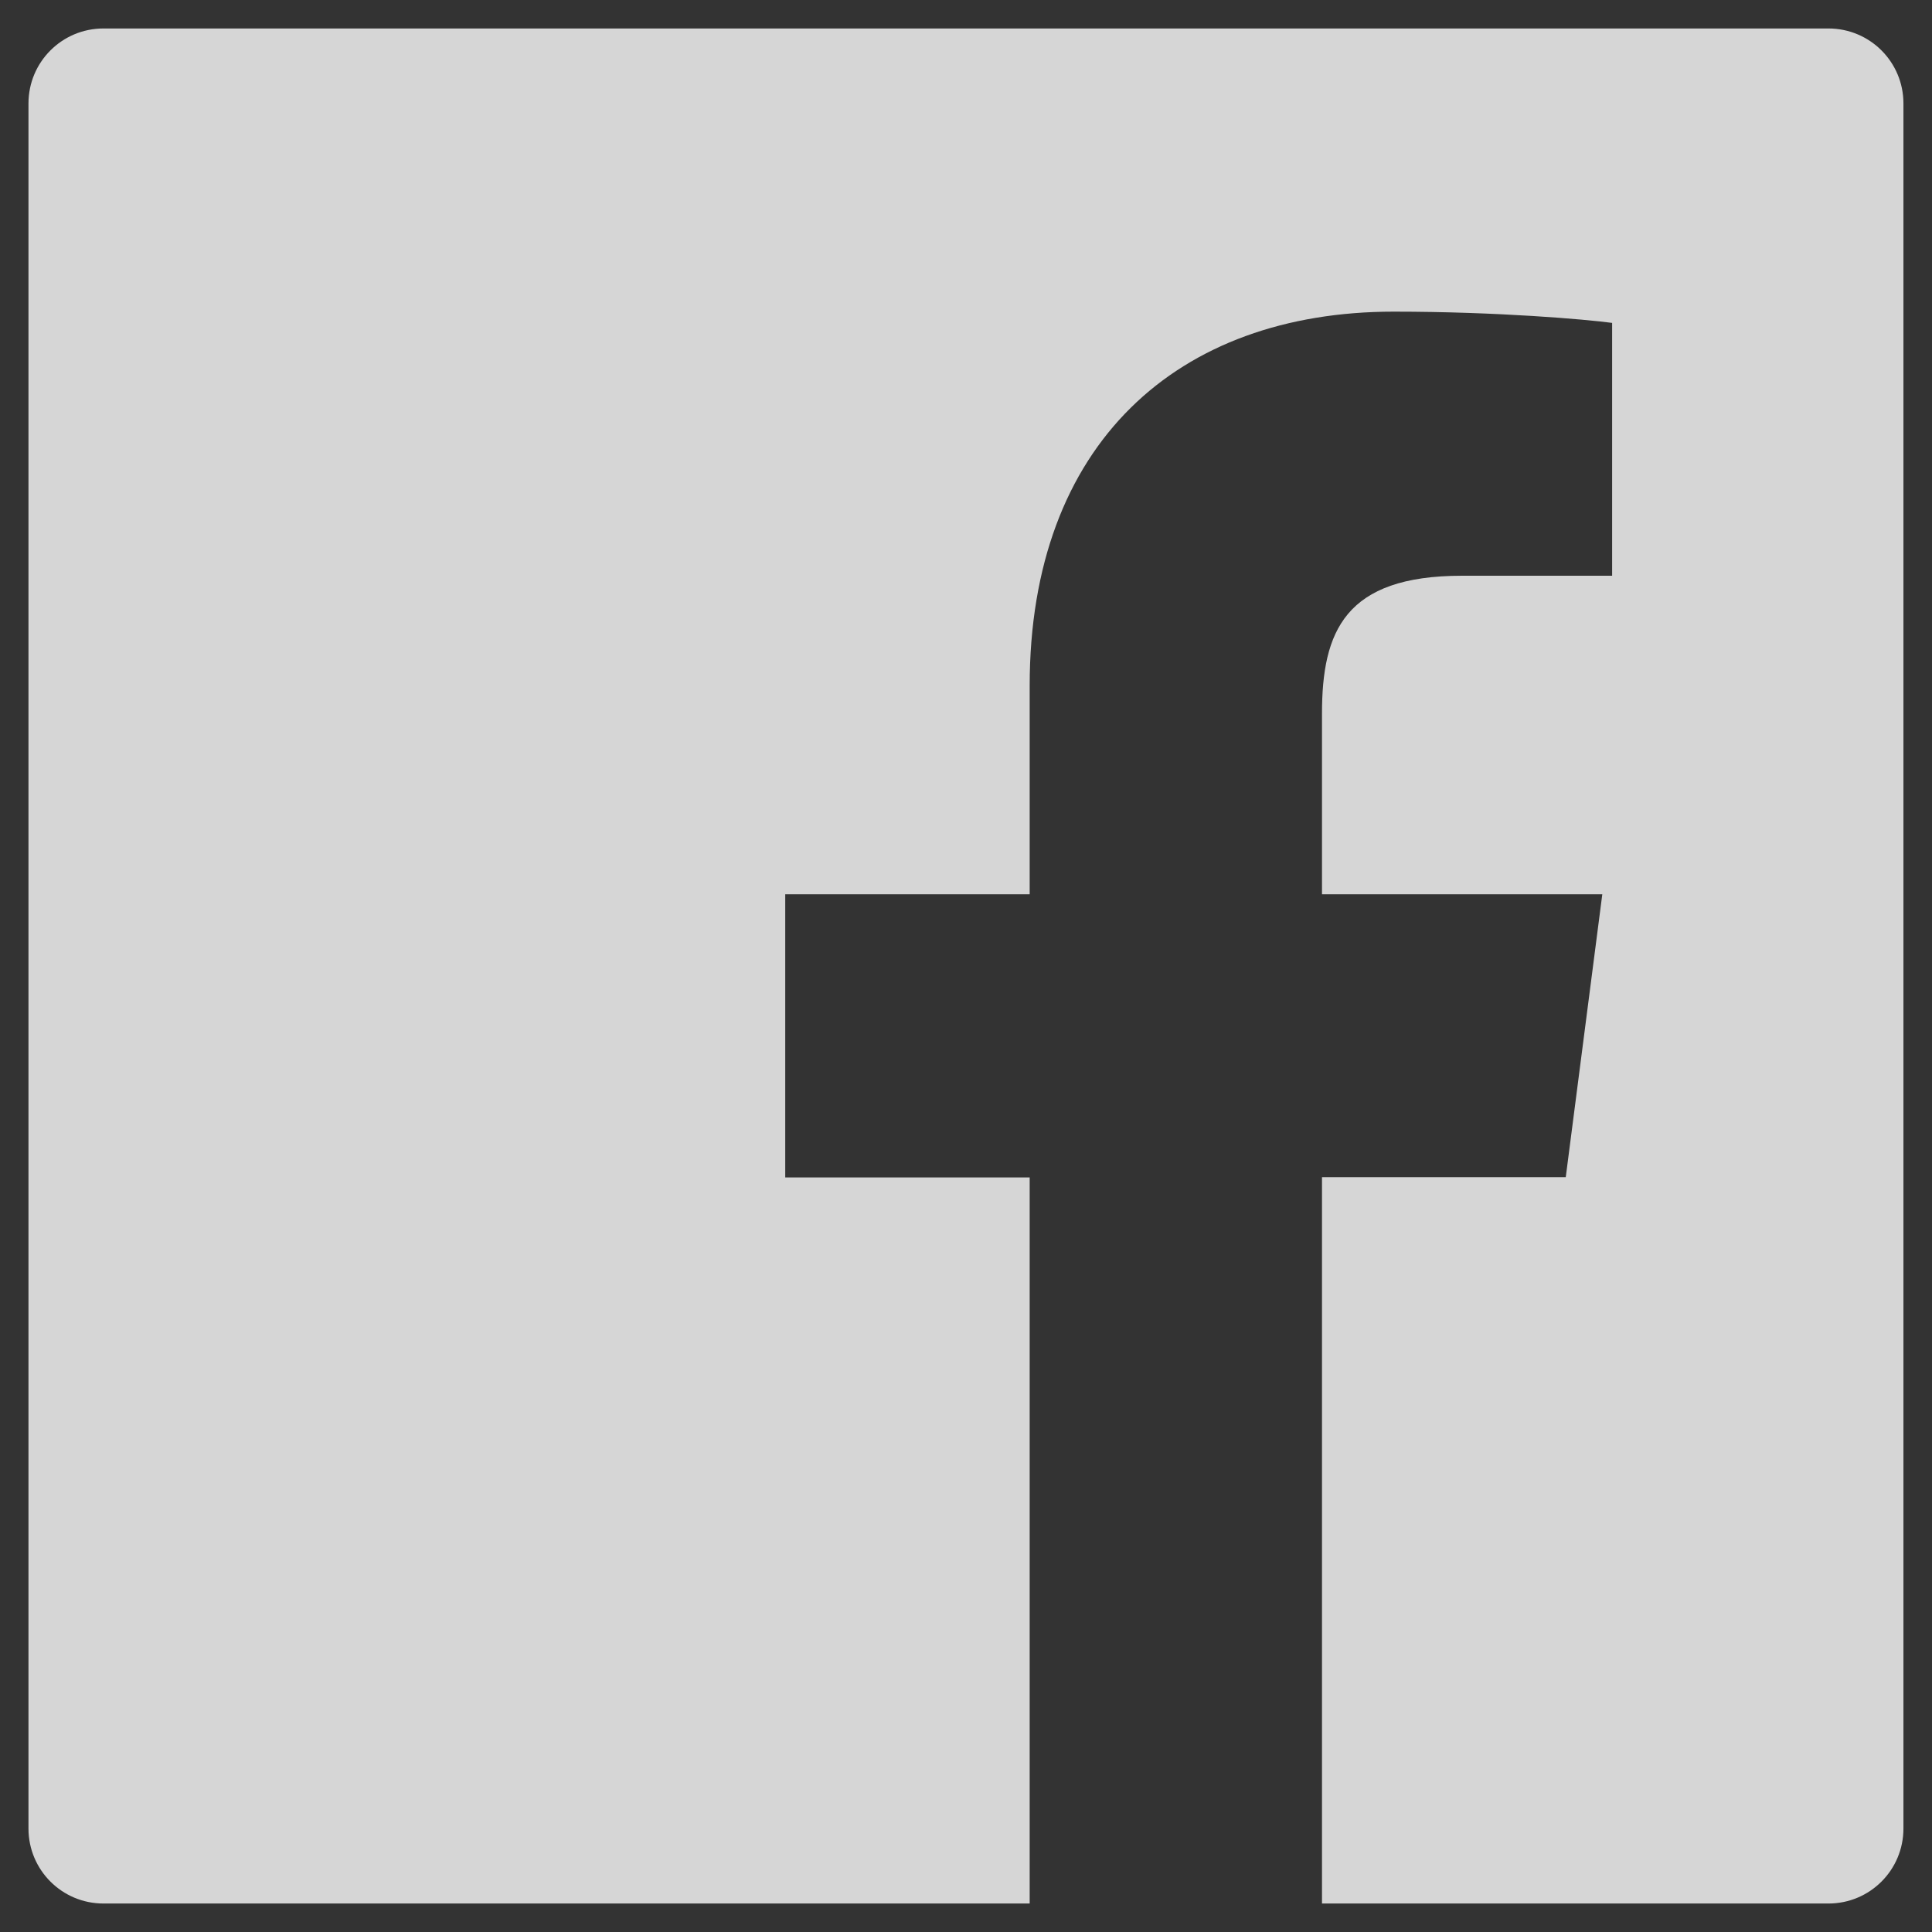 <svg width="23" height="23" viewBox="0 0 23 23" fill="none" xmlns="http://www.w3.org/2000/svg">
<rect x="0" y="0" width="23" height="23" fill="#333333" stroke="none"/>
<path d="M21.767 0.339H1.232C0.738 0.339 0.339 0.738 0.339 1.232V21.768C0.339 22.262 0.738 22.661 1.232 22.661H21.767C22.261 22.661 22.66 22.262 22.66 21.768V1.232C22.66 0.738 22.261 0.339 21.767 0.339ZM19.189 6.854H17.406C16.009 6.854 15.738 7.518 15.738 8.495V10.646H19.075L18.64 14.014H15.738V22.661H12.258V14.017H9.348V10.646H12.258V8.163C12.258 5.281 14.019 3.71 16.592 3.71C17.825 3.71 18.882 3.802 19.192 3.844V6.854H19.189Z" fill="white" fill-opacity="0.8"/>
</svg>
